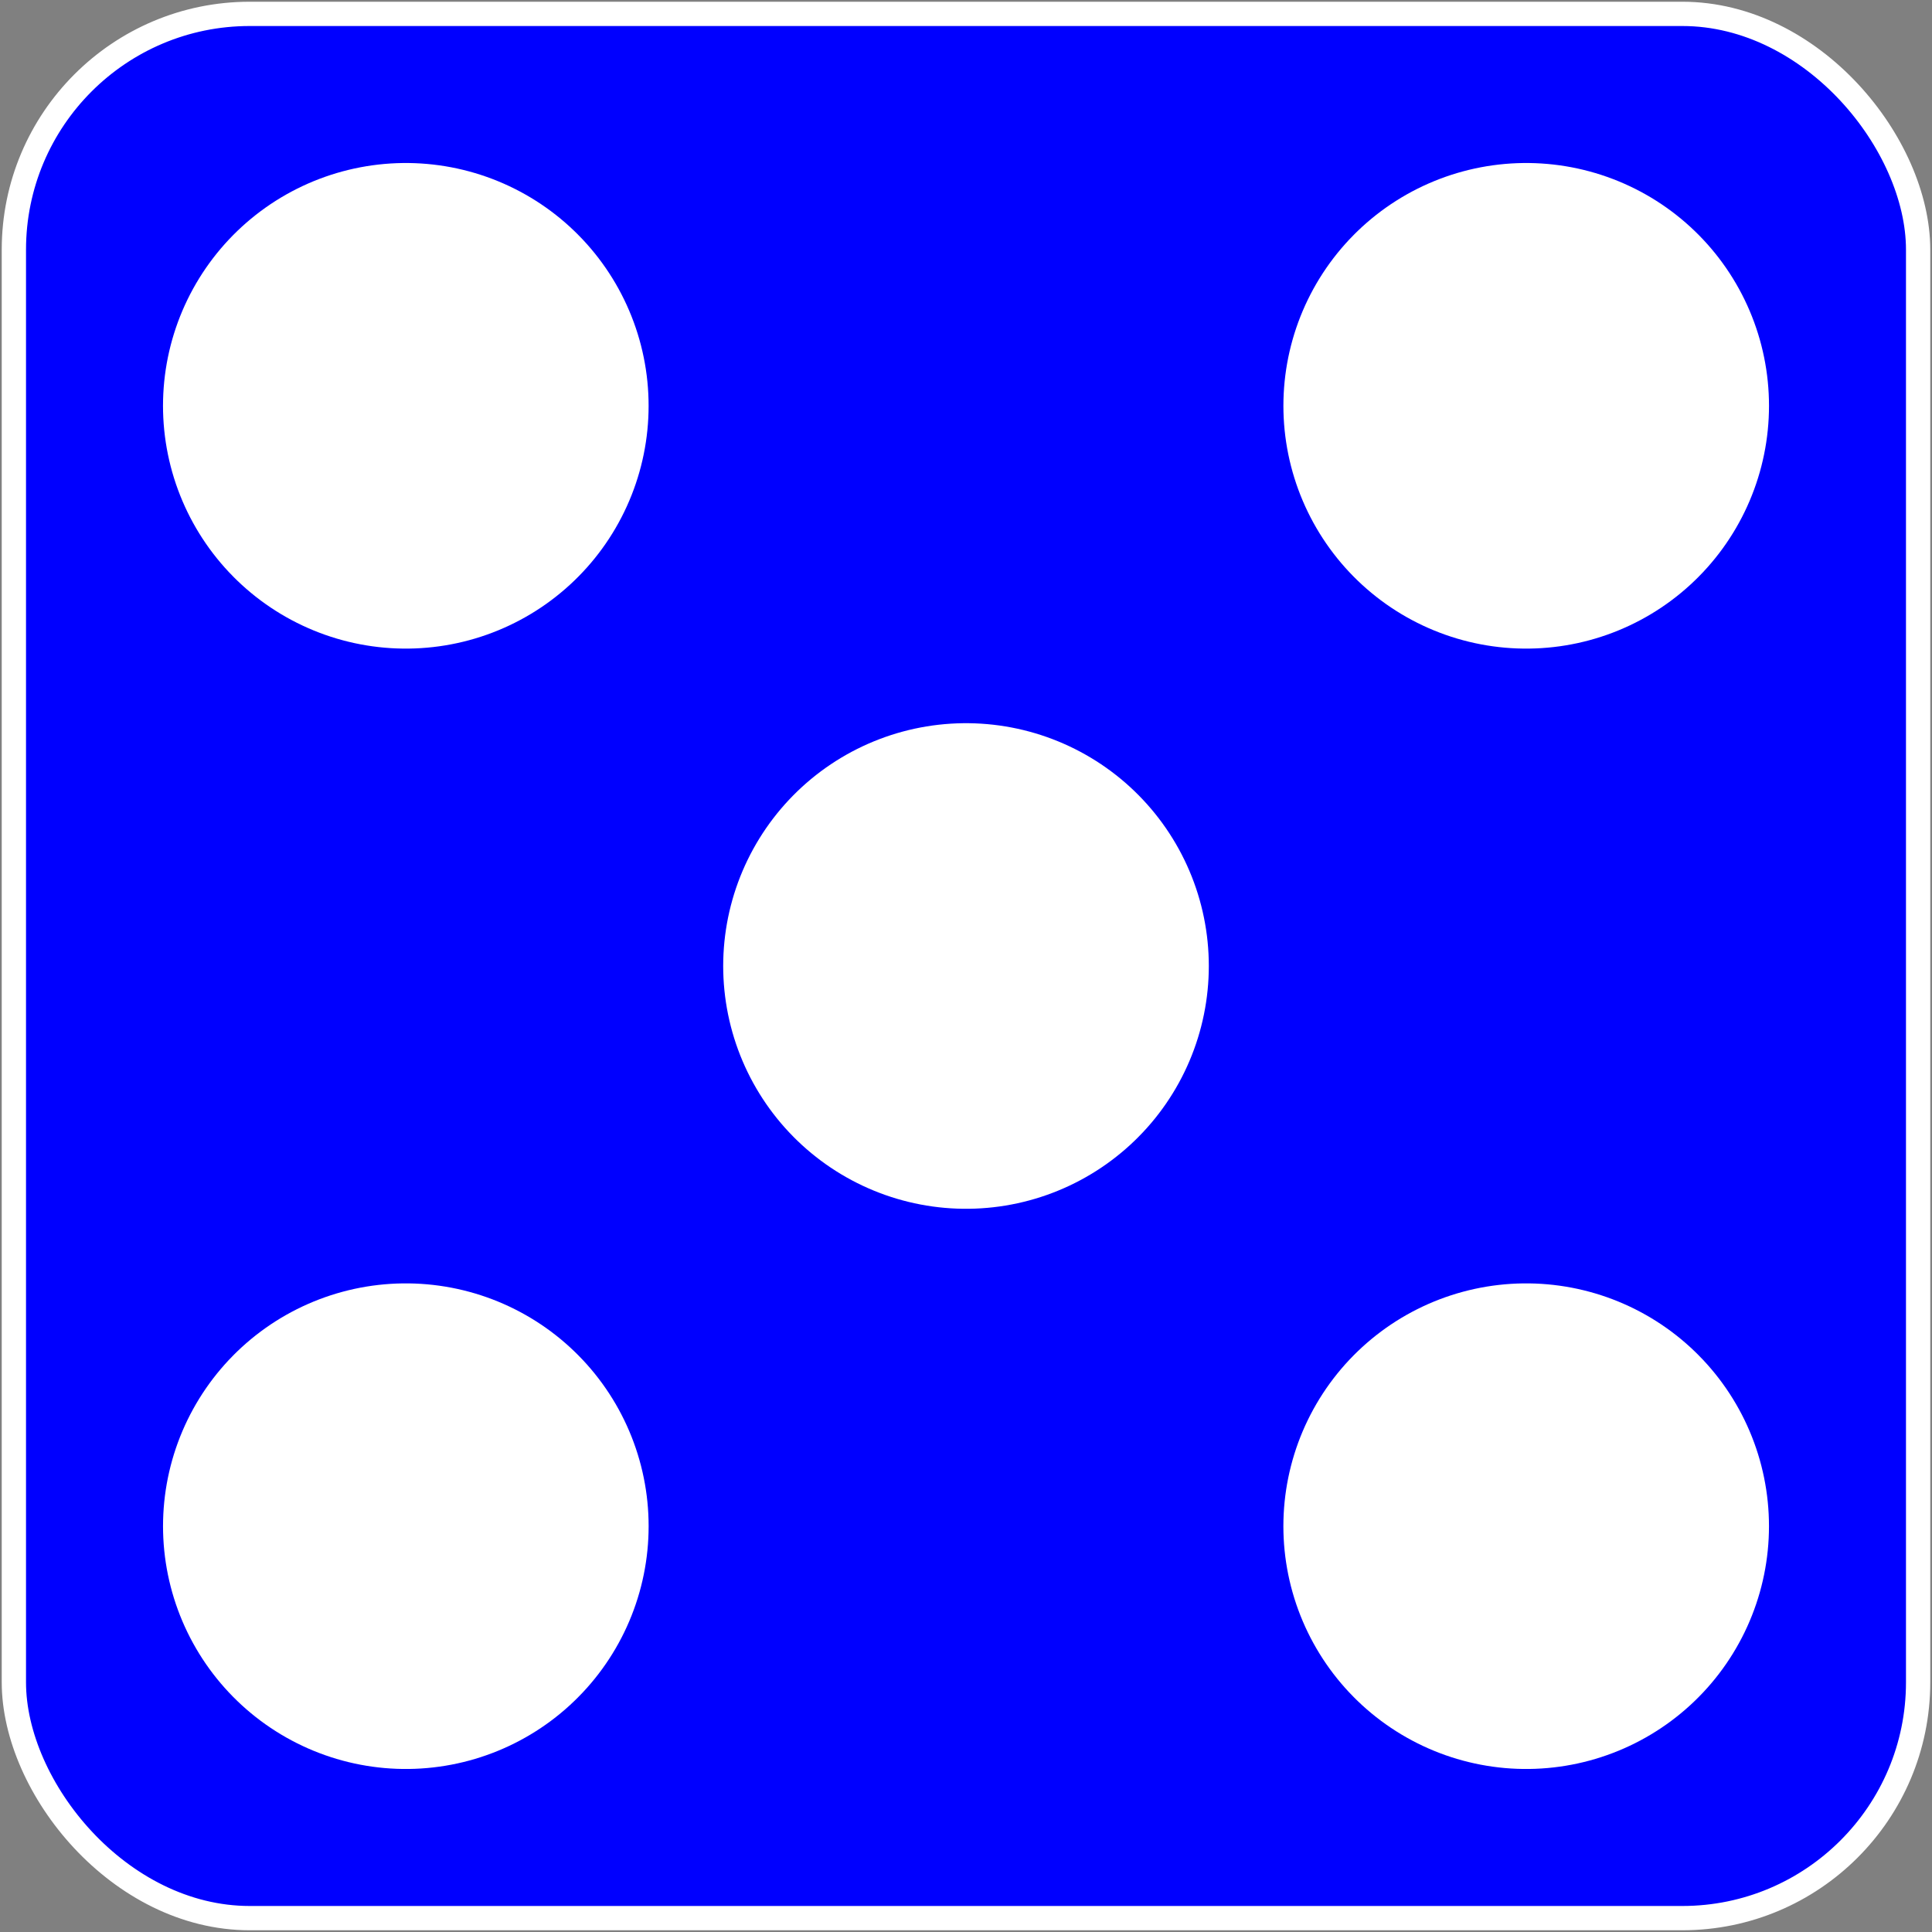 <svg xmlns="http://www.w3.org/2000/svg" width="557" height="557">
<rect width="100%" height="100%" fill="#808080" stroke="none"/>
<rect x="4" y="4" width="549" height="549" rx="68" fill="blue" stroke="white" stroke-width="7"/>
<g stroke-dasharray="0,228.4" stroke-linecap="round">
	<path stroke="white" stroke-width="140" d="m440,440-325-325m2,325 325-325"/>
</g>
</svg>